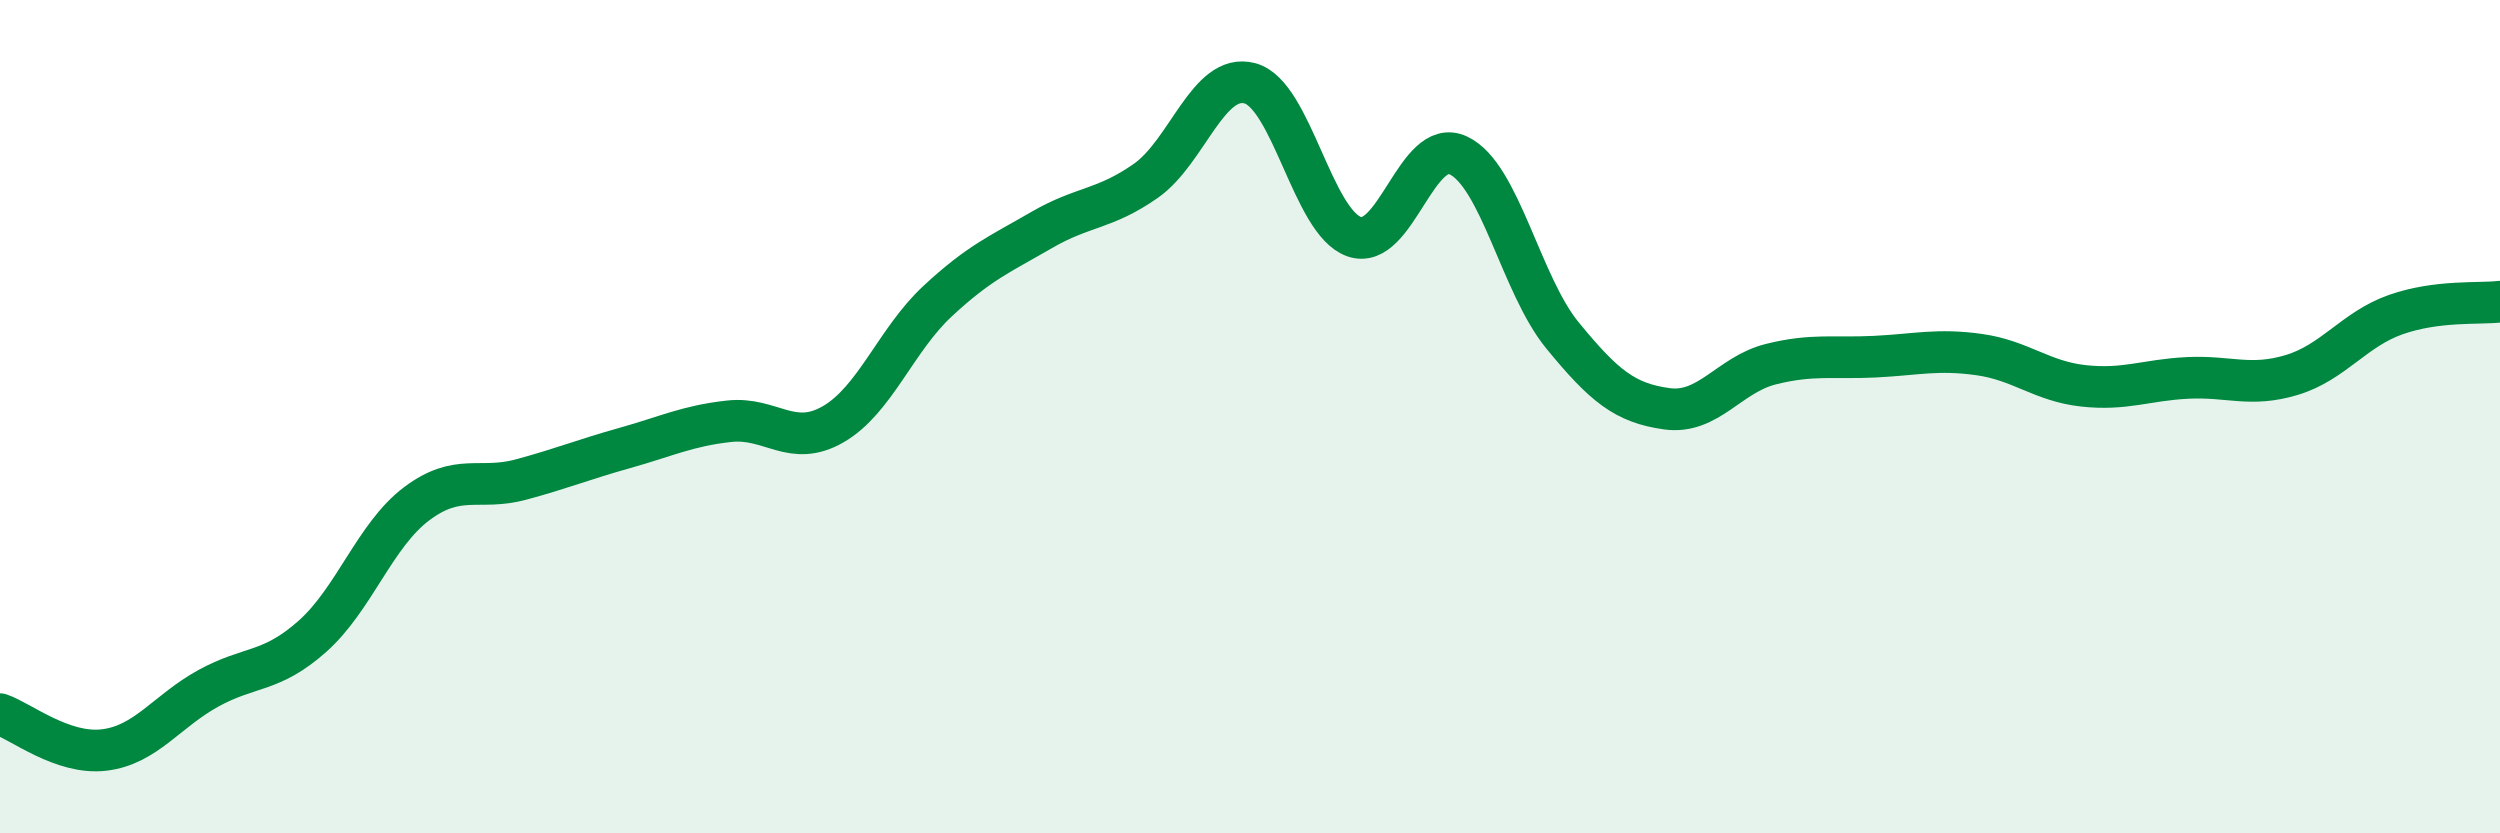 
    <svg width="60" height="20" viewBox="0 0 60 20" xmlns="http://www.w3.org/2000/svg">
      <path
        d="M 0,17.14 C 0.5,17.31 1.5,18.12 2.5,18 C 3.5,17.88 4,17.07 5,16.52 C 6,15.97 6.5,16.16 7.5,15.27 C 8.5,14.38 9,12.84 10,12.09 C 11,11.34 11.5,11.78 12.5,11.51 C 13.5,11.24 14,11.03 15,10.75 C 16,10.47 16.5,10.22 17.5,10.11 C 18.5,10 19,10.76 20,10.18 C 21,9.6 21.5,8.16 22.5,7.23 C 23.5,6.3 24,6.1 25,5.52 C 26,4.94 26.5,5.04 27.5,4.34 C 28.5,3.64 29,1.73 30,2 C 31,2.27 31.5,5.33 32.5,5.68 C 33.5,6.03 34,3.26 35,3.73 C 36,4.2 36.5,6.83 37.5,8.05 C 38.5,9.27 39,9.67 40,9.81 C 41,9.95 41.5,8.99 42.5,8.74 C 43.5,8.49 44,8.61 45,8.56 C 46,8.51 46.5,8.37 47.5,8.51 C 48.5,8.65 49,9.15 50,9.26 C 51,9.37 51.5,9.12 52.5,9.07 C 53.5,9.02 54,9.3 55,9 C 56,8.7 56.5,7.9 57.5,7.55 C 58.5,7.2 59.5,7.3 60,7.24L60 20L0 20Z"
        fill="#008740"
        opacity="0.1"
        stroke-linecap="round"
        stroke-linejoin="round"
      />
      <path
        d="M 0,17.14 C 0.5,17.31 1.5,18.12 2.5,18 C 3.5,17.88 4,17.07 5,16.52 C 6,15.97 6.5,16.16 7.5,15.27 C 8.5,14.38 9,12.84 10,12.09 C 11,11.34 11.5,11.78 12.5,11.51 C 13.5,11.24 14,11.03 15,10.75 C 16,10.47 16.5,10.22 17.5,10.11 C 18.5,10 19,10.76 20,10.18 C 21,9.6 21.5,8.16 22.5,7.23 C 23.5,6.3 24,6.1 25,5.52 C 26,4.94 26.5,5.04 27.5,4.34 C 28.5,3.64 29,1.73 30,2 C 31,2.27 31.5,5.33 32.5,5.68 C 33.5,6.03 34,3.26 35,3.73 C 36,4.2 36.5,6.83 37.5,8.05 C 38.5,9.27 39,9.67 40,9.81 C 41,9.95 41.5,8.99 42.5,8.74 C 43.5,8.49 44,8.61 45,8.56 C 46,8.51 46.5,8.37 47.5,8.51 C 48.5,8.65 49,9.15 50,9.26 C 51,9.37 51.5,9.12 52.5,9.07 C 53.5,9.02 54,9.3 55,9 C 56,8.7 56.5,7.9 57.5,7.55 C 58.5,7.2 59.5,7.3 60,7.24"
        stroke="#008740"
        stroke-width="1"
        fill="none"
        stroke-linecap="round"
        stroke-linejoin="round"
      />
    </svg>
  